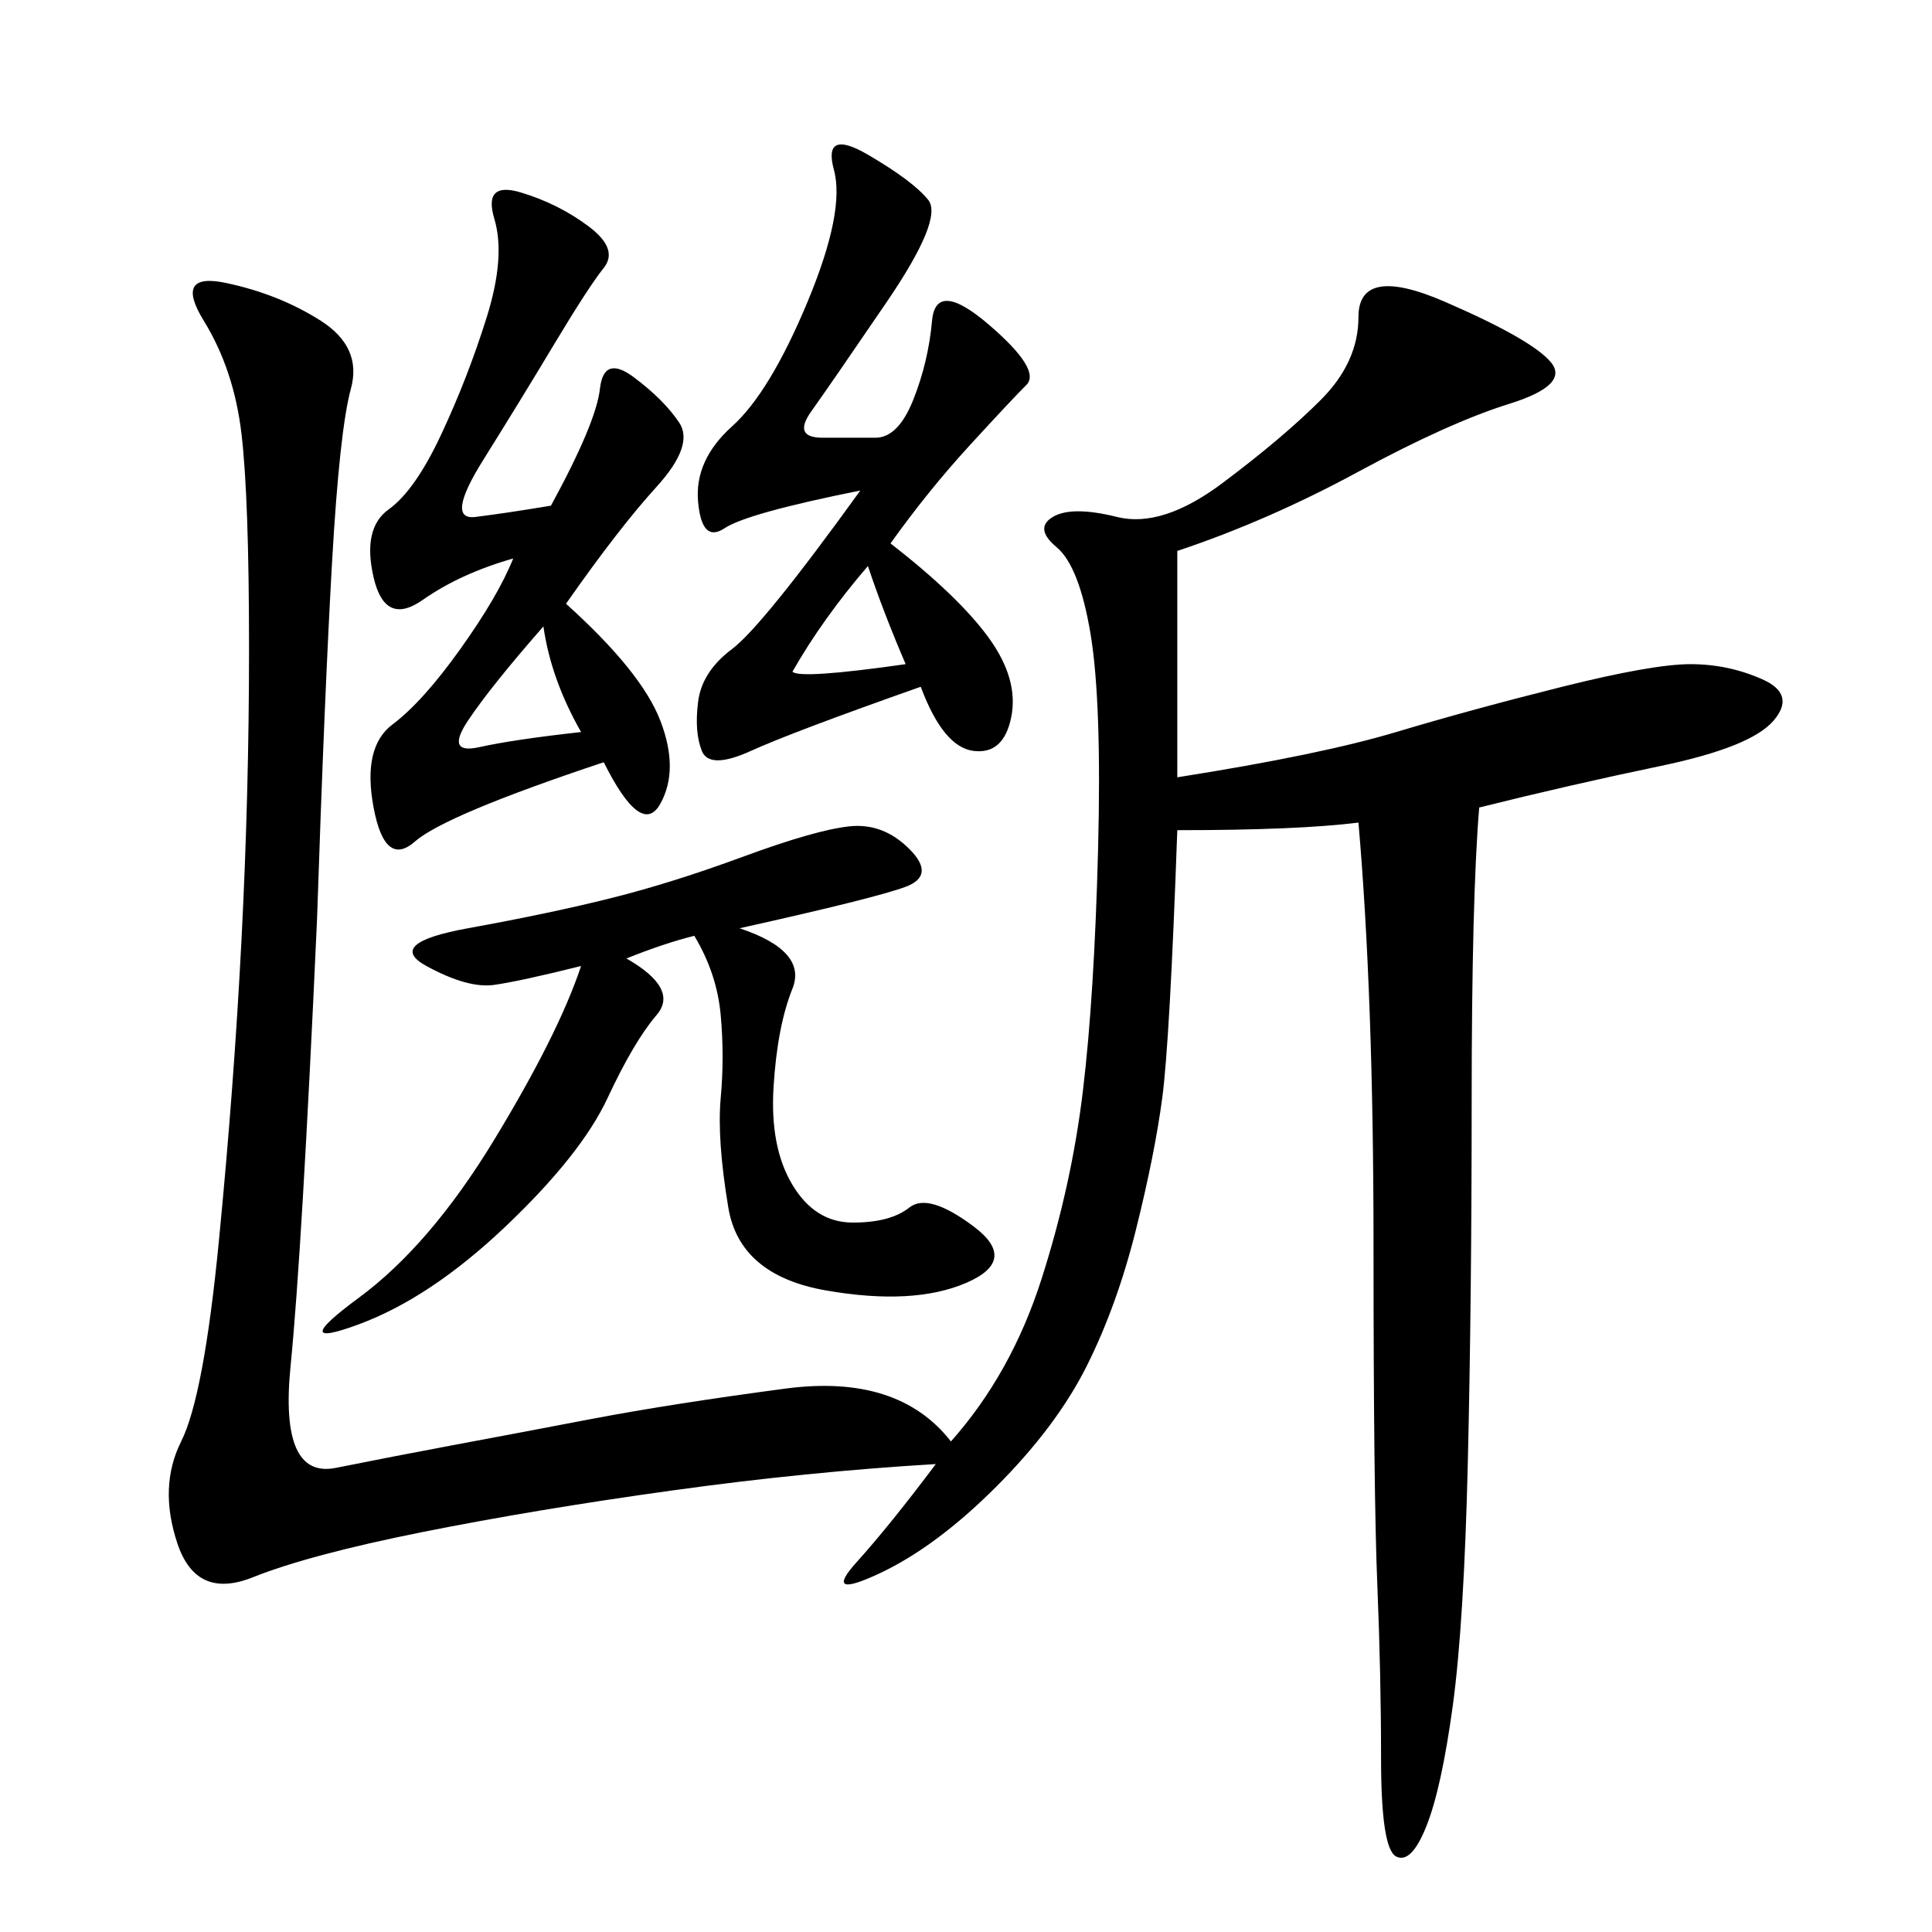 <svg xmlns="http://www.w3.org/2000/svg" xmlns:xlink="http://www.w3.org/1999/xlink" width="300" height="300"><path d="M49.22 142.97Q46.88 194.53 45.12 212.11Q43.36 229.69 52.15 227.93Q60.94 226.17 70.31 224.41Q79.69 222.66 91.99 220.31Q104.30 217.97 121.88 215.63Q139.45 213.28 147.66 223.83L147.66 223.83Q157.03 213.28 161.72 198.63Q166.41 183.98 168.16 169.34Q169.92 154.69 170.51 131.84Q171.09 108.98 169.34 98.44Q167.58 87.89 164.06 84.96Q160.55 82.03 163.48 80.27Q166.41 78.52 173.44 80.27Q180.47 82.03 189.84 75Q199.22 67.97 205.08 62.11Q210.94 56.25 210.94 49.22L210.94 49.22Q210.94 41.02 224.41 46.88Q237.89 52.73 240.82 56.25Q243.75 59.77 234.38 62.70Q225 65.63 210.94 73.24Q196.88 80.86 182.81 85.55L182.81 85.55L182.81 120.70Q205.08 117.19 216.80 113.67Q228.52 110.16 242.58 106.64Q256.64 103.13 262.50 103.13L262.50 103.13Q268.36 103.13 273.63 105.47Q278.91 107.81 275.39 111.91Q271.88 116.02 257.81 118.95Q243.75 121.88 229.69 125.39L229.69 125.39Q228.52 139.45 228.52 171.09L228.52 171.09Q228.52 201.56 227.93 226.76Q227.34 251.95 225.59 264.84Q223.83 277.73 221.48 283.59Q219.14 289.45 216.80 288.28Q214.45 287.11 214.45 273.05L214.45 273.05Q214.45 260.16 213.87 246.09Q213.28 232.03 213.28 193.36L213.28 193.36Q213.28 154.69 210.94 127.73L210.94 127.73Q201.56 128.91 182.81 128.91L182.81 128.91Q181.64 161.72 180.47 170.51Q179.30 179.30 176.37 191.02Q173.44 202.73 168.75 212.11Q164.06 221.48 154.69 230.86Q145.31 240.23 136.52 244.34Q127.73 248.44 133.01 242.58Q138.28 236.72 145.31 227.34L145.31 227.34Q125.39 228.52 104.30 231.45Q83.20 234.38 65.63 237.89Q48.05 241.41 39.26 244.92Q30.47 248.44 27.54 239.65Q24.61 230.86 28.13 223.83Q31.64 216.80 33.98 192.77Q36.33 168.75 37.50 145.90Q38.67 123.05 38.67 100.78L38.67 100.78Q38.67 77.34 37.50 67.38Q36.33 57.42 31.64 49.80Q26.95 42.19 35.16 43.95Q43.36 45.70 49.80 49.80Q56.25 53.91 54.49 60.35Q52.73 66.80 51.56 87.30Q50.39 107.81 49.22 142.97L49.22 142.97ZM79.69 86.72Q71.48 89.06 65.63 93.16Q59.77 97.27 58.01 89.65Q56.25 82.03 60.35 79.10Q64.45 76.17 68.55 67.38Q72.66 58.59 75.59 49.22Q78.52 39.84 76.76 33.98Q75 28.13 80.86 29.88Q86.72 31.64 91.41 35.16Q96.09 38.67 93.75 41.60Q91.41 44.53 86.13 53.32Q80.86 62.11 75 71.48Q69.14 80.86 73.83 80.27Q78.52 79.69 85.55 78.52L85.55 78.52Q92.58 65.63 93.16 60.35Q93.75 55.08 98.44 58.59Q103.13 62.11 105.47 65.63Q107.81 69.14 101.95 75.59Q96.09 82.03 87.89 93.75L87.89 93.75Q99.61 104.30 102.54 111.91Q105.47 119.53 102.54 124.80Q99.61 130.08 93.75 118.36L93.75 118.36Q69.14 126.56 64.45 130.66Q59.77 134.77 58.01 125.39Q56.25 116.02 60.94 112.50Q65.63 108.98 71.48 100.78Q77.34 92.58 79.69 86.72L79.69 86.72ZM138.28 84.38Q148.83 92.58 153.52 99.02Q158.20 105.47 157.03 111.33Q155.86 117.19 151.17 116.60Q146.48 116.02 142.97 106.64L142.97 106.64Q123.05 113.67 116.60 116.60Q110.16 119.53 108.98 116.60Q107.81 113.67 108.40 108.98Q108.98 104.30 113.67 100.78Q118.36 97.27 133.59 76.17L133.59 76.17Q116.02 79.69 112.50 82.03Q108.98 84.38 108.40 77.93Q107.81 71.48 113.67 66.21Q119.53 60.94 125.39 46.88Q131.25 32.81 129.49 26.37Q127.73 19.92 134.77 24.02Q141.80 28.13 144.14 31.05Q146.48 33.98 137.70 46.88Q128.91 59.77 125.98 63.87Q123.05 67.97 127.73 67.97L127.73 67.97L135.94 67.97Q139.45 67.97 141.80 62.11Q144.14 56.25 144.73 49.80Q145.31 43.36 153.52 50.39Q161.72 57.42 159.38 59.77Q157.03 62.11 150.59 69.14Q144.14 76.17 138.28 84.38L138.28 84.38ZM114.84 144.14Q125.39 147.66 123.05 153.52Q120.70 159.38 120.12 168.75Q119.53 178.13 123.05 183.98Q126.56 189.84 132.42 189.84L132.42 189.84Q138.28 189.84 141.21 187.50Q144.14 185.16 151.17 190.43Q158.20 195.70 150 199.22Q141.80 202.73 128.32 200.39Q114.84 198.05 113.09 187.50Q111.33 176.95 111.91 170.51Q112.50 164.06 111.91 157.62Q111.33 151.17 107.81 145.31L107.81 145.31Q103.13 146.48 97.27 148.83L97.27 148.83Q105.47 153.52 101.95 157.62Q98.44 161.72 94.34 170.51Q90.23 179.30 78.52 190.43Q66.80 201.56 55.66 205.66Q44.53 209.77 55.66 201.56Q66.80 193.36 76.76 176.95Q86.72 160.55 90.23 150L90.23 150Q80.86 152.34 76.76 152.93Q72.66 153.52 66.21 150Q59.77 146.48 72.66 144.14Q85.55 141.80 94.92 139.45Q104.30 137.11 115.43 133.01Q126.56 128.91 131.84 128.32Q137.11 127.73 141.21 131.84Q145.31 135.94 140.63 137.70Q135.94 139.45 114.84 144.14L114.84 144.14ZM90.23 113.67Q85.55 105.47 84.38 97.27L84.38 97.27Q76.17 106.64 72.66 111.91Q69.14 117.19 74.41 116.02Q79.69 114.84 90.23 113.67L90.23 113.67ZM140.63 103.13Q137.11 94.92 134.77 87.89L134.77 87.89Q127.73 96.09 123.05 104.30L123.05 104.30Q124.22 105.47 140.63 103.13L140.63 103.13Z"/></svg>
